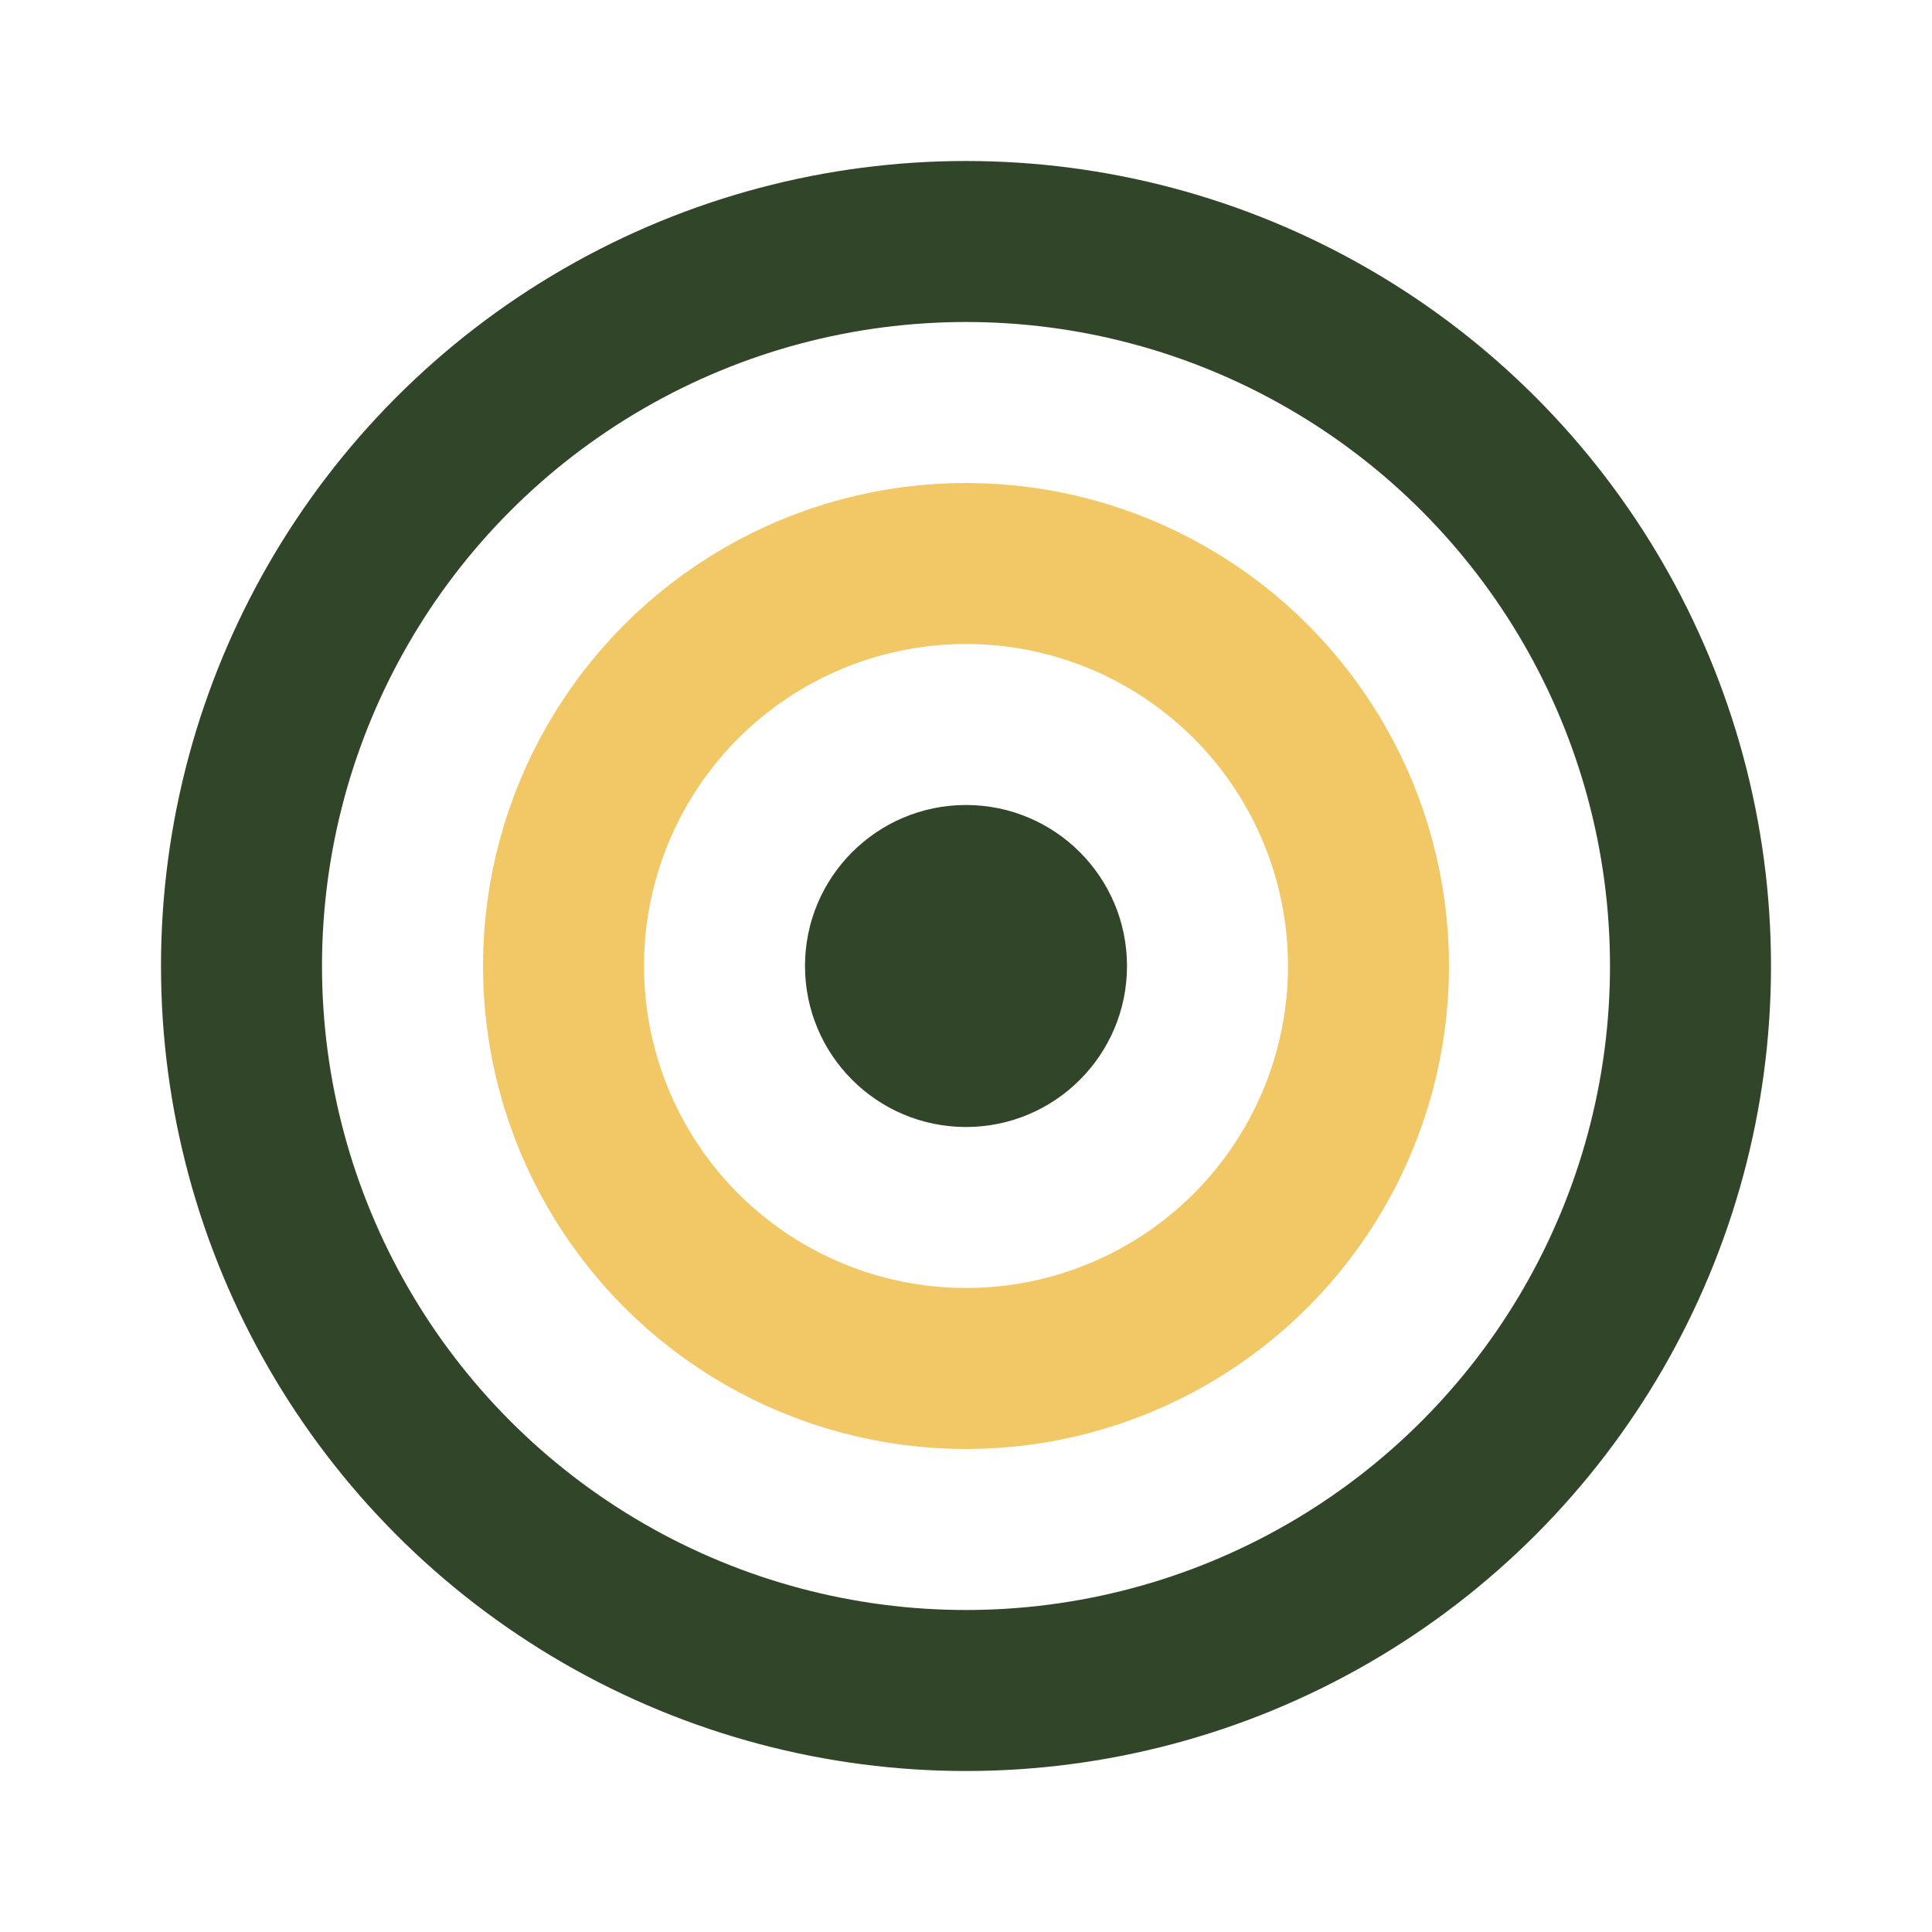 <?xml version="1.0" encoding="UTF-8"?>
<svg xmlns="http://www.w3.org/2000/svg" width="24" height="24" viewBox="0 0 24 24"><circle cx="12" cy="12" r="9" fill="none" stroke="#314528" stroke-width="2"/><circle cx="12" cy="12" r="5" fill="none" stroke="#F2C867" stroke-width="2"/><circle cx="12" cy="12" r="2" fill="#314528"/></svg>